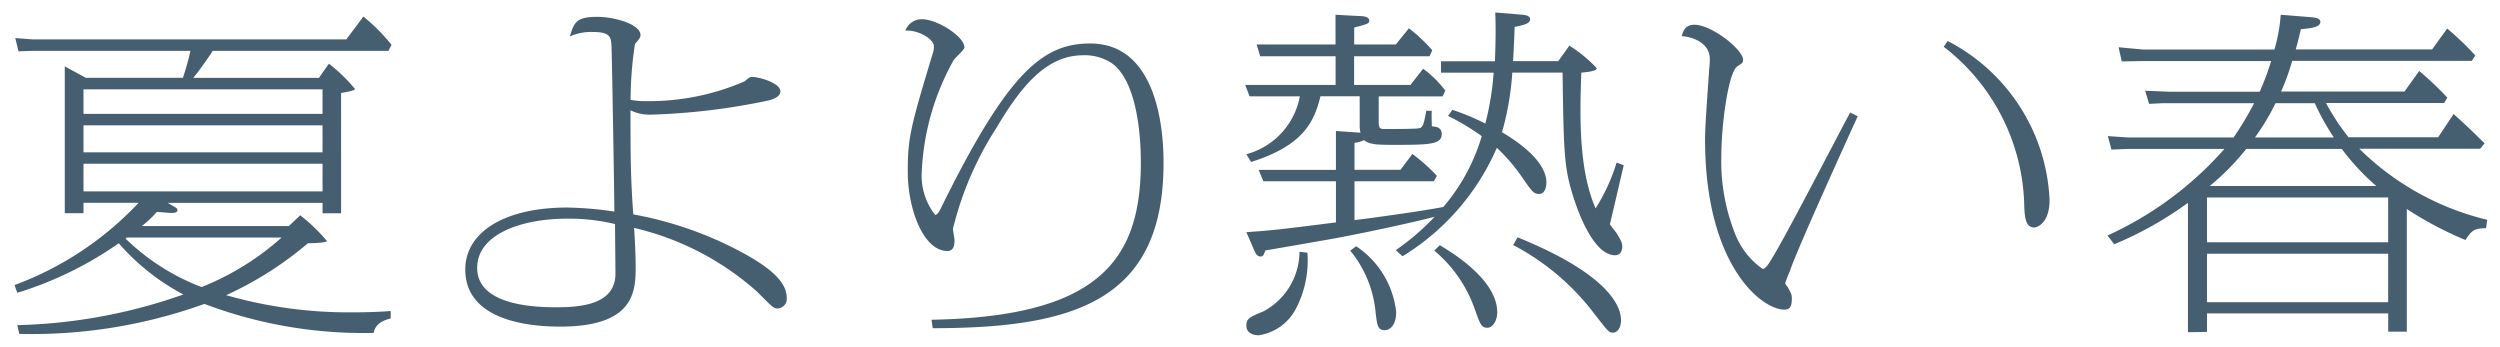 <svg xmlns="http://www.w3.org/2000/svg" width="109.406" height="15.171" viewBox="0 0 109.406 15.171">
  <path id="合体_53" data-name="合体 53" d="M53.908,13.7c0-.31.174-.383.746-.619a2.971,2.971,0,0,0,1.579-2.61l.347.044a4.556,4.556,0,0,1-.486,2.418,2.2,2.2,0,0,1-1.647,1.194C54.325,14.125,53.908,14.095,53.908,13.7ZM.122,13.683A23.385,23.385,0,0,0,7.39,12.341,9.83,9.83,0,0,1,4.562,10.1,15.867,15.867,0,0,1,.122,12.268L0,11.929a14.166,14.166,0,0,0,5.43-3.6H3.019v.456H2.2V2.359l.92.5h4.25a12.114,12.114,0,0,0,.33-1.18H.815L.174,1.7.035,1.12l.78.059H14.521l.746-1A8.124,8.124,0,0,1,16.5,1.416l-.139.265H8.674c-.122.192-.5.752-.85,1.18h5.5l.434-.62A7.127,7.127,0,0,1,14.9,3.347c0,.074-.434.147-.608.176V8.788H13.48V8.331H6.7l.33.192a.158.158,0,0,1,.1.132c0,.117-.192.117-.278.117-.1,0-.537-.043-.625-.043a4.454,4.454,0,0,1-.66.618h6.437l.5-.471A7.613,7.613,0,0,1,13.67,10c0,.087-.78.1-.832.1a15.209,15.209,0,0,1-3.575,2.271,19.45,19.45,0,0,0,5.534.752c.781,0,1.284-.03,1.666-.059v.325c-.59.147-.694.412-.746.634A19.7,19.7,0,0,1,8.31,12.754a22.291,22.291,0,0,1-8.1,1.312Zm4.736-3.79a9.7,9.7,0,0,0,3.331,2.124,11.868,11.868,0,0,0,3.5-2.167H4.91ZM3.019,7.829H13.48V6.62H3.019Zm0-1.71H13.48V4.939H3.019Zm0-1.681H13.48V3.362H3.019Zm66.035,8.64a10.626,10.626,0,0,0-3.47-2.9l.192-.339c3.782,1.534,4.528,2.9,4.528,3.627,0,.4-.208.545-.347.545C69.765,14.007,69.765,13.992,69.053,13.078Zm26.061.914V8.33a15.542,15.542,0,0,1-3.227,1.813l-.294-.383a15.179,15.179,0,0,0,5.117-3.789H92.478L91.767,6l-.157-.59.868.059H97.11a13.139,13.139,0,0,0,.9-1.5H94.021L93.416,4l-.175-.575,1.076.044h3.938a11.724,11.724,0,0,0,.5-1.342H93.068l-.85.015-.139-.62,1.076.1H98.9A7.3,7.3,0,0,0,99.175.1l1.249.1c.225.015.486.045.486.207,0,.236-.382.28-.851.324-.1.4-.121.516-.226.885H105.8l.66-.914a13.138,13.138,0,0,1,1.232,1.18l-.157.236H99.678a10.435,10.435,0,0,1-.486,1.342h5.4l.641-.9a13.756,13.756,0,0,1,1.232,1.165l-.139.236h-5.17a9.821,9.821,0,0,0,.988,1.5h3.921l.676-1.018c.8.723,1.006.944,1.354,1.283l-.191.236h-5.292a11.93,11.93,0,0,0,5.6,3.111l-.052.368c-.538,0-.642.118-.9.517a15.7,15.7,0,0,1-2.567-1.357v5.368h-.815v-.8H95.948v.811Zm.833-1.312h7.928V10.557H95.948Zm0-2.624h7.928V8.095H95.948Zm.121-2.462h7.287a10.349,10.349,0,0,1-1.509-1.622H97.665A10.641,10.641,0,0,1,96.069,7.593ZM98.047,5.47H101.5a10.187,10.187,0,0,1-.833-1.5H98.949A10.471,10.471,0,0,1,98.047,5.47ZM59.564,13.122a4.954,4.954,0,0,0-1.11-2.7l.259-.192a3.973,3.973,0,0,1,1.752,2.875c0,.707-.382.8-.5.8C59.65,13.9,59.633,13.682,59.564,13.122Zm-19.433.325c7.268-.133,9.16-2.566,9.16-6.872,0-.456,0-3.464-1.284-4.364a2.144,2.144,0,0,0-1.231-.339c-1.579,0-2.672,1.268-3.8,3.17a14.457,14.457,0,0,0-1.908,4.424c0,.073.069.428.069.5,0,.251-.052.472-.312.472-1.041,0-1.735-1.814-1.735-3.48,0-1.5.139-2.005,1.111-5.219a1.019,1.019,0,0,0,.034-.251c0-.338-.711-.737-1.249-.692a.756.756,0,0,1,.729-.5c.66,0,1.856.751,1.856,1.238,0,.1-.416.457-.468.545a10.958,10.958,0,0,0-1.4,4.91,2.761,2.761,0,0,0,.59,1.873c.051,0,.156-.1.225-.251,2.949-6,4.476-7.254,6.557-7.254,3.175,0,3.209,4.423,3.209,5.234,0,6-3.868,7.225-10.1,7.225Zm23.787-.427a5.863,5.863,0,0,0-1.787-2.6l.242-.236c2.135,1.268,2.515,2.33,2.515,2.934,0,.383-.208.679-.433.679C64.2,13.8,64.144,13.653,63.918,13.019ZM19.727,11.25c0-1.666,1.769-2.713,4.441-2.713a15.114,15.114,0,0,1,2.082.176c0-.781-.1-6.517-.122-7.18-.017-.443-.035-.679-.815-.679a2.288,2.288,0,0,0-1.006.192c.174-.619.3-.855,1.18-.855.78,0,1.908.324,1.908.8,0,.1-.069.192-.242.383a16.441,16.441,0,0,0-.192,2.447,3.071,3.071,0,0,0,.694.059,10.481,10.481,0,0,0,4.3-.869c.174-.148.225-.192.329-.192.26,0,1.232.251,1.232.635,0,.235-.33.354-.538.4a28.686,28.686,0,0,1-5.17.619,1.915,1.915,0,0,1-.851-.192c0,1.8,0,2.9.122,4.556a16.036,16.036,0,0,1,4.98,1.785c.989.56,1.734,1.164,1.734,1.858a.418.418,0,0,1-.4.472c-.174,0-.243-.074-.9-.737a12.266,12.266,0,0,0-5.378-2.787c.051.782.068,1.342.068,1.741,0,1.105-.121,2.579-3.313,2.579C23.215,13.741,19.727,13.741,19.727,11.25Zm.52-.074c0,1.578,2.308,1.725,3.452,1.725,1.128,0,2.6-.133,2.6-1.475,0-.1-.018-1.828-.018-2.167A8.665,8.665,0,0,0,24.2,9.023C22.122,9.023,20.247,9.731,20.247,11.176Zm53.735-5.6c0-.56.069-1.43.173-2.978,0-.073.036-.324.036-.561,0-.692-.73-.973-1.232-1,.051-.163.121-.5.555-.5.762,0,2.133,1.092,2.133,1.534,0,.118-.034.148-.243.281-.4.235-.711,2.551-.711,3.966a8.592,8.592,0,0,0,.59,3.332A3.356,3.356,0,0,0,76.5,11.22c.122,0,.243-.177.382-.412.625-.988,2.949-5.515,3.452-6.429l.329.162c-.173.383-2.671,5.854-2.966,6.767a5.381,5.381,0,0,0-.208.545.48.48,0,0,0,.1.148c.174.311.191.354.191.517,0,.354-.086.486-.329.486C76.429,13,73.983,11.014,73.983,5.573ZM60.449,10.4a10.626,10.626,0,0,0,1.7-1.46c-.728.192-2.62.618-4.354.943-.486.088-2.446.428-3.054.531-.086.221-.1.265-.208.265-.157,0-.226-.147-.278-.265l-.346-.8c1.075-.074,1.353-.1,3.92-.427v-1.8H54.654l-.208-.5h3.382v-1.7l1.076.074a1.369,1.369,0,0,1-.036-.294v-1.3H57.152c-.277,1.121-.745,2.153-3.036,2.875l-.208-.338A3.238,3.238,0,0,0,56.25,3.671h-2.2l-.191-.5h3.955V1.916h-3.3L54.359,1.4h3.452V.1l1.076.058c.086,0,.4.014.4.192,0,.132-.051.148-.659.31V1.4h1.822l.572-.708a7.485,7.485,0,0,1,1.023.959l-.121.265h-3.3V3.17H61.09l.555-.707a4.621,4.621,0,0,1,.971.958l-.121.251H59.7V4.6c0,.442,0,.5.26.5.364,0,1.284,0,1.492-.03.139-.03.208-.044.329-.767h.243c-.017.1,0,.575,0,.679.192.015.434.044.434.339,0,.442-.5.472-1.96.472-.833,0-1.18,0-1.441-.207a1.242,1.242,0,0,1-.416.119V6.885h2.012l.521-.693a7.866,7.866,0,0,1,1.075.958l-.138.236h-3.47v1.7c.642-.074,2.794-.368,3.886-.574a8.4,8.4,0,0,0,1.683-3.1,10.211,10.211,0,0,0-1.475-.885l.191-.266a10.263,10.263,0,0,1,1.44.6,12.227,12.227,0,0,0,.365-2.227H62.426v-.5h2.36C64.8,1.769,64.838.855,64.8,0l1.214.1c.1.014.313.043.313.191,0,.177-.209.251-.677.339-.017.428-.017.561-.07,1.5h1.978l.486-.679a6.07,6.07,0,0,1,1.2.988c0,.132-.469.177-.677.192-.069,1.887-.121,4.232.625,5.942a8.184,8.184,0,0,0,.92-2.005l.312.119c-.086.354-.555,2.388-.607,2.579.052.088.26.339.3.4.191.324.242.412.242.575s-.068.383-.312.383c-.988,0-1.665-2.065-1.8-2.462-.434-1.342-.451-1.947-.5-5.53h-2.2a12.468,12.468,0,0,1-.451,2.61c.885.516,1.943,1.342,1.943,2.2,0,.162-.052.5-.313.5-.225,0-.294-.074-.694-.649a7.9,7.9,0,0,0-1.162-1.371,10.414,10.414,0,0,1-4.128,4.747Zm27.5-2.035A9.01,9.01,0,0,0,84.426,1.5l.174-.251A8.238,8.238,0,0,1,89.059,8.2c0,1-.52,1.209-.676,1.209C87.983,9.407,87.965,8.891,87.948,8.36Z" transform="translate(0.635 0.546)" fill="#455e70" stroke="rgba(0,0,0,0)" stroke-miterlimit="10" stroke-width="1"/>
</svg>
